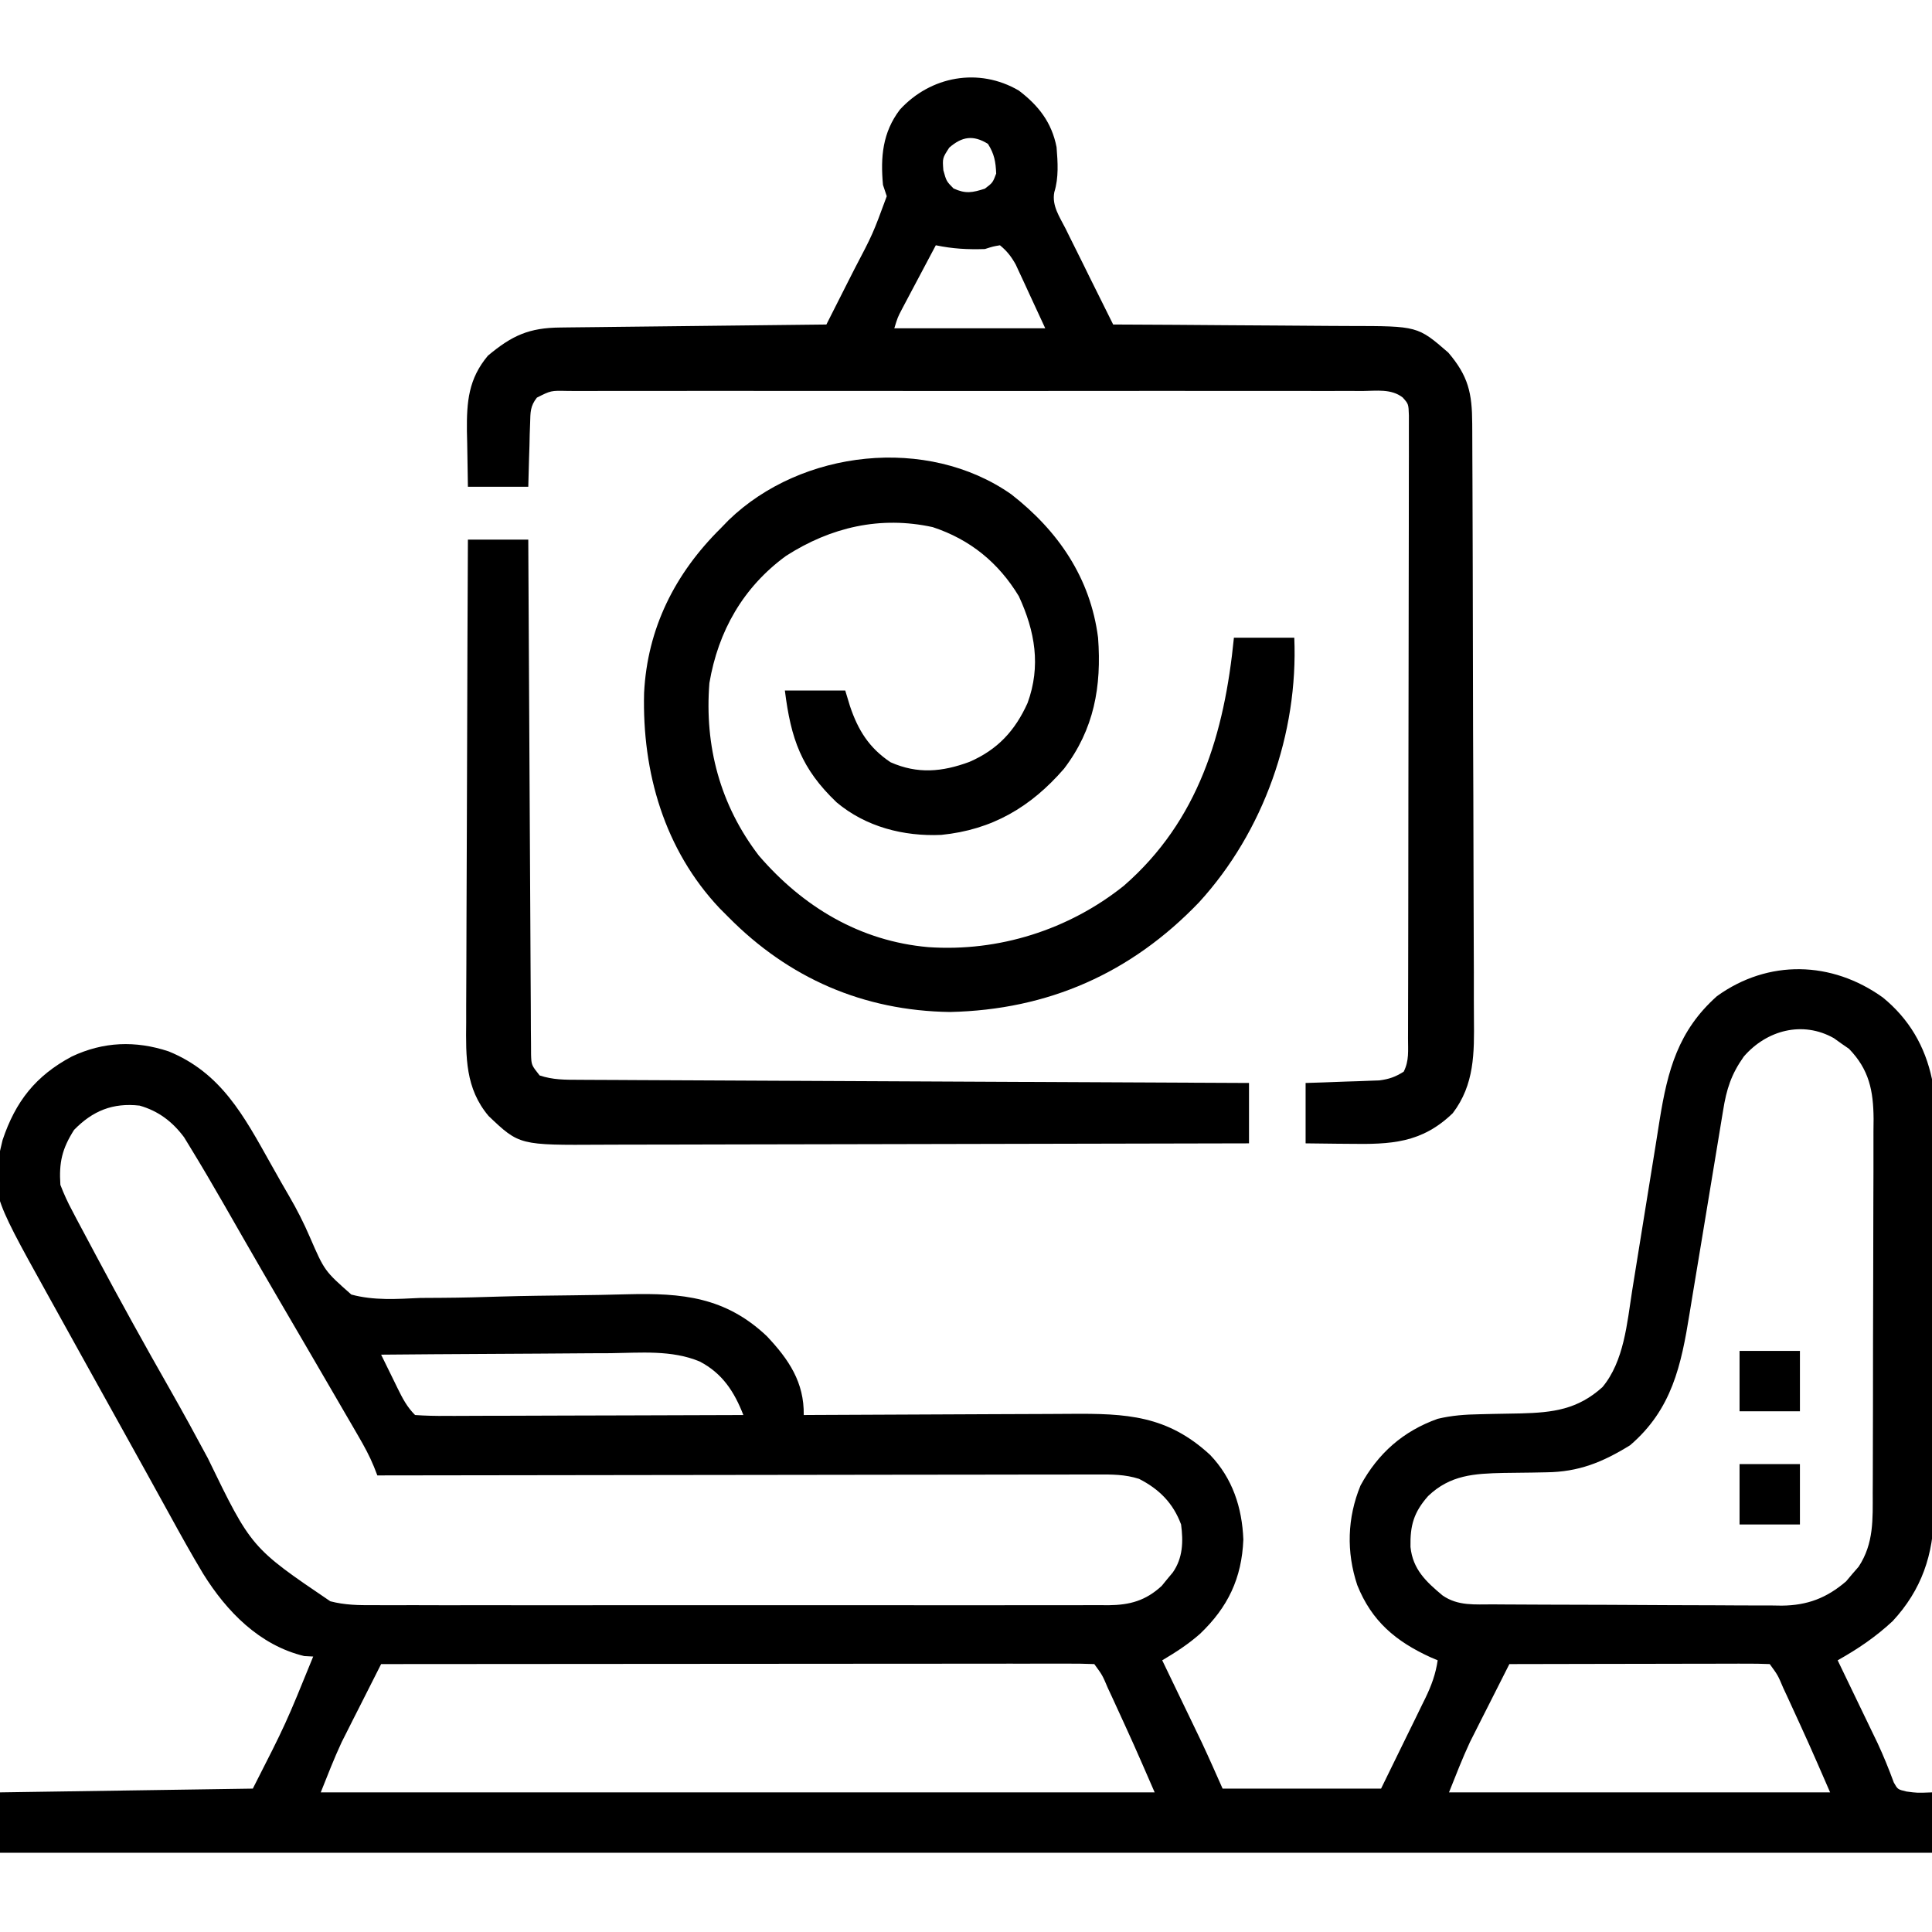 <?xml version="1.0" encoding="UTF-8"?>
<svg version="1.1" xmlns="http://www.w3.org/2000/svg" width="512" height="512">
<path d="M0 0 C6.937 5.659 11.183 12.884 13.035 21.66 C13.13 23.363 13.174 25.069 13.182 26.775 C13.193 28.324 13.193 28.324 13.204 29.905 C13.208 31.597 13.208 31.597 13.212 33.323 C13.222 35.111 13.222 35.111 13.232 36.936 C13.252 40.887 13.263 44.838 13.273 48.789 C13.277 50.153 13.282 51.518 13.286 52.882 C13.305 59.296 13.319 65.71 13.327 72.124 C13.337 79.507 13.363 86.888 13.404 94.27 C13.434 99.99 13.449 105.709 13.452 111.428 C13.455 114.837 13.463 118.246 13.489 121.655 C13.513 125.468 13.512 129.279 13.505 133.092 C13.518 134.206 13.531 135.319 13.544 136.467 C13.47 147.63 10.268 157.024 2.598 165.285 C-1.979 169.527 -6.558 172.615 -11.965 175.66 C-11.622 176.37 -11.28 177.081 -10.927 177.812 C-9.355 181.073 -7.785 184.336 -6.215 187.598 C-5.676 188.715 -5.137 189.832 -4.582 190.982 C-4.054 192.081 -3.525 193.18 -2.98 194.312 C-2.199 195.929 -2.199 195.929 -1.401 197.578 C0.198 201.01 1.607 204.494 2.916 208.047 C3.95 209.876 3.95 209.876 6.264 210.43 C9.066 210.811 9.066 210.811 13.035 210.66 C13.035 215.94 13.035 221.22 13.035 226.66 C-155.925 226.66 -324.885 226.66 -498.965 226.66 C-498.965 221.38 -498.965 216.1 -498.965 210.66 C-476.855 210.33 -454.745 210 -431.965 209.66 C-423.205 192.469 -423.205 192.469 -415.965 174.66 C-416.749 174.619 -417.532 174.578 -418.34 174.535 C-430.215 171.669 -438.878 162.744 -445.107 152.749 C-448.19 147.624 -451.088 142.403 -453.965 137.16 C-454.617 135.978 -455.269 134.796 -455.922 133.615 C-457.271 131.172 -458.619 128.728 -459.965 126.284 C-462.484 121.715 -465.022 117.156 -467.559 112.597 C-470.366 107.554 -473.166 102.507 -475.966 97.46 C-476.65 96.227 -477.334 94.995 -478.018 93.763 C-480.194 89.843 -482.367 85.921 -484.538 81.998 C-485.227 80.753 -485.917 79.507 -486.608 78.263 C-501.515 51.401 -501.515 51.401 -498.281 37.781 C-494.853 27.552 -489.515 20.761 -479.965 15.66 C-471.578 11.698 -463.066 11.38 -454.277 14.285 C-440.352 19.959 -434.324 31.401 -427.277 43.973 C-426.312 45.683 -426.312 45.683 -425.326 47.428 C-424.834 48.302 -424.834 48.302 -424.332 49.194 C-423.676 50.349 -423.011 51.499 -422.337 52.644 C-420.269 56.187 -418.469 59.729 -416.849 63.499 C-412.957 72.462 -412.957 72.462 -405.86 78.727 C-399.861 80.358 -393.738 79.914 -387.59 79.629 C-385.614 79.608 -383.638 79.596 -381.663 79.593 C-376.481 79.563 -371.309 79.422 -366.13 79.253 C-359.857 79.069 -353.582 79.005 -347.306 78.934 C-342.419 78.877 -337.536 78.8 -332.651 78.655 C-318.206 78.279 -306.724 79.384 -295.77 89.734 C-289.92 95.919 -285.829 101.989 -285.965 110.66 C-284.344 110.65 -284.344 110.65 -282.691 110.64 C-272.481 110.579 -262.272 110.534 -252.062 110.505 C-246.813 110.489 -241.565 110.468 -236.317 110.434 C-231.246 110.401 -226.176 110.383 -221.106 110.376 C-219.177 110.37 -217.248 110.359 -215.319 110.343 C-200.455 110.223 -189.623 110.739 -178.277 121.219 C-172.335 127.414 -169.795 135.173 -169.465 143.66 C-169.877 153.932 -173.573 161.619 -180.965 168.66 C-184.108 171.429 -187.371 173.529 -190.965 175.66 C-190.622 176.37 -190.28 177.081 -189.927 177.812 C-188.355 181.073 -186.785 184.336 -185.215 187.598 C-184.676 188.715 -184.137 189.832 -183.582 190.982 C-183.054 192.081 -182.525 193.18 -181.98 194.312 C-181.499 195.313 -181.017 196.313 -180.521 197.344 C-178.608 201.421 -176.794 205.544 -174.965 209.66 C-161.105 209.66 -147.245 209.66 -132.965 209.66 C-130.675 204.978 -128.386 200.296 -126.027 195.473 C-125.306 194.004 -124.584 192.536 -123.84 191.023 C-123.274 189.858 -122.708 188.693 -122.125 187.492 C-121.828 186.892 -121.531 186.291 -121.224 185.672 C-119.622 182.355 -118.498 179.311 -117.965 175.66 C-118.594 175.392 -119.223 175.124 -119.871 174.848 C-129.105 170.62 -135.444 165.285 -139.273 155.738 C-142.194 146.961 -141.946 137.908 -138.414 129.332 C-133.786 120.8 -127.097 114.911 -117.965 111.66 C-114.209 110.765 -110.672 110.513 -106.816 110.449 C-105.646 110.421 -104.475 110.392 -103.27 110.363 C-100.824 110.311 -98.379 110.267 -95.934 110.23 C-87.421 110.006 -80.881 109.205 -74.297 103.261 C-68.576 96.384 -67.774 86.314 -66.442 77.79 C-66.082 75.487 -65.707 73.186 -65.329 70.885 C-64.528 66 -63.745 61.112 -62.965 56.223 C-62.059 50.553 -61.146 44.885 -60.215 39.219 C-59.849 36.973 -59.497 34.724 -59.145 32.475 C-57.024 19.295 -54.229 8.803 -43.965 -0.34 C-30.375 -10.153 -13.524 -9.708 0 0 Z M-36.84 15.66 C-40.163 20.352 -41.424 24.278 -42.322 29.932 C-42.503 31.021 -42.503 31.021 -42.687 32.132 C-42.948 33.705 -43.206 35.278 -43.462 36.852 C-43.868 39.352 -44.283 41.849 -44.7 44.347 C-45.886 51.448 -47.056 58.55 -48.219 65.655 C-48.931 70.005 -49.655 74.354 -50.385 78.701 C-50.659 80.35 -50.93 82 -51.196 83.65 C-53.426 97.494 -55.872 109.14 -66.965 118.66 C-74.281 123.186 -80.622 125.749 -89.199 125.836 C-91.021 125.872 -91.021 125.872 -92.879 125.908 C-95.42 125.951 -97.962 125.982 -100.504 126.002 C-108.26 126.178 -114.638 126.512 -120.51 132.142 C-124.302 136.447 -125.287 139.905 -125.172 145.609 C-124.572 151.553 -121.017 154.84 -116.684 158.461 C-112.591 161.317 -108.078 160.822 -103.306 160.837 C-102.421 160.844 -101.536 160.85 -100.624 160.857 C-97.692 160.877 -94.76 160.888 -91.828 160.898 C-90.826 160.903 -89.824 160.907 -88.791 160.911 C-83.484 160.932 -78.178 160.946 -72.871 160.955 C-67.398 160.966 -61.925 161.001 -56.452 161.04 C-52.238 161.067 -48.023 161.075 -43.808 161.079 C-41.791 161.083 -39.774 161.095 -37.757 161.114 C-34.928 161.138 -32.1 161.137 -29.271 161.13 C-28.031 161.149 -28.031 161.149 -26.765 161.169 C-20.013 161.109 -14.859 159.151 -9.723 154.73 C-9.184 154.089 -8.645 153.447 -8.09 152.785 C-7.536 152.148 -6.981 151.512 -6.41 150.855 C-2.354 144.695 -2.668 138.289 -2.674 131.182 C-2.668 130.033 -2.661 128.885 -2.654 127.701 C-2.635 123.909 -2.631 120.117 -2.629 116.324 C-2.622 113.684 -2.616 111.044 -2.609 108.403 C-2.596 102.87 -2.593 97.338 -2.594 91.805 C-2.595 85.423 -2.574 79.042 -2.543 72.661 C-2.513 66.506 -2.506 60.35 -2.507 54.195 C-2.505 51.584 -2.496 48.972 -2.481 46.361 C-2.461 42.706 -2.467 39.052 -2.479 35.397 C-2.468 34.322 -2.457 33.248 -2.445 32.141 C-2.507 24.739 -3.61 19.114 -8.965 13.602 C-9.955 12.919 -9.955 12.919 -10.965 12.223 C-11.955 11.513 -11.955 11.513 -12.965 10.789 C-21.274 6.099 -30.809 8.672 -36.84 15.66 Z M-479.34 35.098 C-482.519 40.111 -483.355 43.689 -482.965 49.66 C-482.005 52.14 -481.032 54.281 -479.777 56.598 C-479.426 57.272 -479.074 57.947 -478.712 58.642 C-477.479 60.991 -476.223 63.326 -474.965 65.66 C-474.488 66.555 -474.011 67.45 -473.52 68.372 C-467.138 80.346 -460.568 92.206 -453.85 103.994 C-450.444 109.987 -447.137 116.024 -443.886 122.102 C-432.377 145.816 -432.377 145.816 -411.435 160.014 C-407.586 161.021 -403.91 161.075 -399.951 161.041 C-398.659 161.048 -398.659 161.048 -397.341 161.055 C-394.481 161.067 -391.621 161.058 -388.761 161.048 C-386.7 161.052 -384.64 161.058 -382.579 161.064 C-377.001 161.078 -371.423 161.073 -365.845 161.063 C-360.002 161.056 -354.159 161.063 -348.316 161.067 C-338.509 161.073 -328.701 161.066 -318.894 161.051 C-307.556 161.035 -296.219 161.04 -284.881 161.057 C-275.141 161.07 -265.401 161.072 -255.66 161.064 C-249.845 161.06 -244.03 161.059 -238.215 161.069 C-232.751 161.078 -227.287 161.072 -221.823 161.054 C-219.818 161.05 -217.813 161.052 -215.808 161.058 C-213.071 161.066 -210.335 161.056 -207.598 161.041 C-206.805 161.048 -206.011 161.054 -205.194 161.061 C-199.571 161.002 -195.367 159.876 -191.102 155.941 C-190.623 155.354 -190.145 154.766 -189.652 154.16 C-189.161 153.572 -188.67 152.985 -188.164 152.379 C-185.476 148.527 -185.366 144.184 -185.965 139.66 C-188.065 133.999 -191.78 130.275 -197.115 127.57 C-200.806 126.392 -204.29 126.39 -208.121 126.42 C-208.938 126.418 -209.755 126.416 -210.596 126.414 C-213.331 126.411 -216.065 126.422 -218.8 126.433 C-220.761 126.434 -222.723 126.433 -224.684 126.432 C-230.008 126.432 -235.332 126.443 -240.656 126.457 C-246.22 126.47 -251.784 126.471 -257.348 126.473 C-267.884 126.48 -278.42 126.496 -288.956 126.516 C-300.951 126.538 -312.946 126.549 -324.941 126.56 C-349.616 126.58 -374.29 126.616 -398.965 126.66 C-399.266 125.888 -399.568 125.116 -399.878 124.321 C-401.032 121.495 -402.416 118.967 -403.949 116.328 C-404.547 115.295 -405.145 114.262 -405.762 113.197 C-406.406 112.092 -407.051 110.987 -407.715 109.848 C-408.392 108.68 -409.069 107.513 -409.746 106.346 C-411.814 102.781 -413.889 99.22 -415.965 95.66 C-416.57 94.622 -417.175 93.584 -417.799 92.514 C-420.09 88.586 -422.381 84.658 -424.677 80.732 C-427.781 75.421 -430.867 70.101 -433.93 64.766 C-434.262 64.187 -434.595 63.608 -434.937 63.012 C-436.538 60.226 -438.135 57.44 -439.729 54.65 C-442.621 49.612 -445.556 44.601 -448.594 39.648 C-449.122 38.784 -449.65 37.919 -450.194 37.029 C-453.287 32.892 -456.992 30.081 -461.965 28.66 C-469.069 27.856 -474.413 30.041 -479.34 35.098 Z M-397.965 94.66 C-396.845 96.954 -395.719 99.245 -394.59 101.535 C-394.273 102.186 -393.956 102.837 -393.629 103.508 C-392.276 106.242 -391.137 108.488 -388.965 110.66 C-386.194 110.848 -383.523 110.912 -380.751 110.887 C-379.903 110.887 -379.054 110.888 -378.179 110.888 C-375.365 110.887 -372.552 110.871 -369.738 110.855 C-367.791 110.852 -365.843 110.849 -363.895 110.847 C-358.763 110.839 -353.63 110.82 -348.498 110.797 C-343.263 110.777 -338.028 110.768 -332.793 110.758 C-322.517 110.736 -312.241 110.702 -301.965 110.66 C-304.356 104.505 -307.521 99.597 -313.545 96.47 C-320.949 93.365 -329.245 94.171 -337.125 94.27 C-338.883 94.277 -340.642 94.283 -342.4 94.287 C-347.002 94.302 -351.603 94.341 -356.204 94.385 C-360.91 94.427 -365.616 94.445 -370.322 94.465 C-379.537 94.508 -388.751 94.576 -397.965 94.66 Z M-397.965 176.66 C-399.888 180.448 -401.802 184.241 -403.715 188.035 C-404.254 189.096 -404.793 190.157 -405.348 191.25 C-405.876 192.301 -406.405 193.351 -406.949 194.434 C-407.431 195.387 -407.913 196.34 -408.409 197.322 C-410.444 201.687 -412.176 206.188 -413.965 210.66 C-341.035 210.66 -268.105 210.66 -192.965 210.66 C-198.527 197.881 -198.527 197.881 -204.34 185.223 C-204.681 184.492 -205.023 183.762 -205.375 183.01 C-206.814 179.602 -206.814 179.602 -208.965 176.66 C-211.406 176.562 -213.819 176.53 -216.26 176.54 C-217.419 176.539 -217.419 176.539 -218.602 176.537 C-221.21 176.536 -223.819 176.541 -226.428 176.547 C-228.29 176.547 -230.152 176.547 -232.015 176.546 C-237.087 176.546 -242.159 176.552 -247.231 176.559 C-252.525 176.565 -257.82 176.566 -263.114 176.567 C-273.148 176.57 -283.181 176.578 -293.214 176.588 C-304.634 176.599 -316.053 176.605 -327.472 176.61 C-350.97 176.62 -374.467 176.638 -397.965 176.66 Z M-98.965 176.66 C-100.888 180.448 -102.802 184.241 -104.715 188.035 C-105.254 189.096 -105.793 190.157 -106.348 191.25 C-106.876 192.301 -107.405 193.351 -107.949 194.434 C-108.431 195.387 -108.913 196.34 -109.409 197.322 C-111.444 201.687 -113.176 206.188 -114.965 210.66 C-81.635 210.66 -48.305 210.66 -13.965 210.66 C-19.527 197.881 -19.527 197.881 -25.34 185.223 C-25.681 184.492 -26.023 183.762 -26.375 183.01 C-27.814 179.602 -27.814 179.602 -29.965 176.66 C-32.112 176.566 -34.263 176.543 -36.412 176.547 C-37.085 176.546 -37.759 176.546 -38.452 176.546 C-40.687 176.547 -42.922 176.555 -45.156 176.562 C-46.702 176.564 -48.247 176.566 -49.793 176.567 C-53.868 176.571 -57.944 176.58 -62.019 176.591 C-66.175 176.602 -70.331 176.606 -74.486 176.611 C-82.646 176.622 -90.805 176.639 -98.965 176.66 Z " fill="#000000" transform="translate(498.965,264.34)"/>
<path d="M0 0 C5.246 3.982 8.728 8.476 10 15 C10.32 18.998 10.602 23.059 9.403 26.926 C8.707 30.51 10.816 33.478 12.402 36.609 C12.759 37.336 13.115 38.063 13.483 38.812 C14.623 41.13 15.78 43.44 16.938 45.75 C17.714 47.321 18.489 48.893 19.264 50.465 C21.163 54.316 23.078 58.16 25 62 C25.959 62.004 26.919 62.007 27.907 62.011 C36.97 62.048 46.033 62.106 55.095 62.184 C59.754 62.223 64.412 62.256 69.071 62.271 C73.571 62.286 78.071 62.321 82.571 62.368 C84.283 62.383 85.996 62.391 87.709 62.392 C105.703 62.41 105.703 62.41 113.812 69.438 C119.126 75.662 120.12 80.185 120.154 88.247 C120.158 88.979 120.163 89.71 120.167 90.464 C120.181 92.915 120.187 95.367 120.193 97.819 C120.201 99.577 120.209 101.334 120.218 103.092 C120.244 108.866 120.259 114.64 120.273 120.414 C120.279 122.404 120.284 124.393 120.29 126.383 C120.311 134.661 120.33 142.939 120.341 151.218 C120.357 163.071 120.391 174.923 120.448 186.776 C120.486 195.116 120.506 203.456 120.511 211.796 C120.515 216.774 120.527 221.752 120.559 226.73 C120.589 231.417 120.596 236.103 120.584 240.79 C120.584 242.505 120.592 244.219 120.609 245.934 C120.698 255.045 120.777 263.396 115 271 C106.749 278.975 98.574 279.295 87.562 279.125 C86.449 279.116 85.336 279.107 84.189 279.098 C81.46 279.074 78.73 279.038 76 279 C76 273.72 76 268.44 76 263 C77.542 262.951 79.083 262.902 80.672 262.852 C82.698 262.777 84.724 262.701 86.75 262.625 C88.274 262.579 88.274 262.579 89.828 262.531 C90.808 262.493 91.787 262.454 92.797 262.414 C94.148 262.367 94.148 262.367 95.526 262.319 C98.124 261.984 99.794 261.396 102 260 C103.474 257.052 103.133 254.428 103.14 251.136 C103.143 250.422 103.146 249.708 103.149 248.972 C103.158 246.567 103.16 244.161 103.161 241.756 C103.166 240.037 103.171 238.317 103.176 236.597 C103.189 231.918 103.196 227.238 103.2 222.558 C103.203 219.637 103.207 216.716 103.212 213.795 C103.225 204.663 103.235 195.531 103.239 186.399 C103.243 175.844 103.261 165.288 103.29 154.733 C103.311 146.582 103.322 138.432 103.323 130.282 C103.324 125.41 103.33 120.537 103.348 115.665 C103.364 111.084 103.366 106.504 103.358 101.923 C103.357 100.239 103.361 98.555 103.371 96.871 C103.384 94.578 103.378 92.285 103.367 89.991 C103.369 88.706 103.37 87.421 103.372 86.097 C103.274 83.064 103.274 83.064 101.72 81.33 C98.669 78.971 94.785 79.59 91.08 79.619 C90.156 79.614 89.233 79.61 88.282 79.605 C85.175 79.593 82.068 79.602 78.961 79.612 C76.739 79.608 74.517 79.602 72.294 79.596 C66.249 79.582 60.204 79.588 54.159 79.597 C47.842 79.605 41.525 79.598 35.208 79.593 C23.919 79.587 12.63 79.596 1.34 79.612 C-8.9 79.625 -19.14 79.623 -29.381 79.609 C-41.267 79.593 -53.152 79.587 -65.038 79.596 C-71.332 79.6 -77.626 79.601 -83.92 79.591 C-89.836 79.582 -95.753 79.588 -101.669 79.606 C-103.845 79.61 -106.02 79.609 -108.196 79.602 C-111.157 79.594 -114.118 79.604 -117.08 79.619 C-118.382 79.609 -118.382 79.609 -119.712 79.599 C-124.014 79.505 -124.014 79.505 -127.716 81.376 C-129.497 83.628 -129.429 85.257 -129.512 88.105 C-129.547 89.088 -129.583 90.071 -129.619 91.084 C-129.642 92.108 -129.664 93.132 -129.688 94.188 C-129.722 95.223 -129.756 96.259 -129.791 97.326 C-129.874 99.884 -129.938 102.442 -130 105 C-135.28 105 -140.56 105 -146 105 C-146.081 101.166 -146.141 97.334 -146.188 93.5 C-146.225 91.884 -146.225 91.884 -146.264 90.234 C-146.335 82.479 -145.859 76.4 -140.688 70.25 C-134.284 64.889 -129.759 62.861 -121.499 62.795 C-120.738 62.785 -119.977 62.775 -119.193 62.765 C-116.677 62.733 -114.161 62.708 -111.645 62.684 C-109.9 62.663 -108.156 62.642 -106.411 62.621 C-101.819 62.565 -97.228 62.516 -92.636 62.468 C-87.951 62.418 -83.265 62.362 -78.58 62.307 C-69.387 62.199 -60.193 62.098 -51 62 C-49.076 58.212 -47.162 54.419 -45.25 50.625 C-44.711 49.564 -44.172 48.503 -43.617 47.41 C-38.666 37.969 -38.666 37.969 -35 28 C-35.495 26.515 -35.495 26.515 -36 25 C-36.684 17.593 -36.109 11.096 -31.523 5.055 C-23.399 -3.811 -10.628 -6.218 0 0 Z M-18.438 15.125 C-20.249 17.912 -20.249 17.912 -20 21.125 C-19.193 24.022 -19.193 24.022 -17.312 25.938 C-14.101 27.413 -12.335 27.064 -9 26 C-6.921 24.423 -6.921 24.423 -6 22 C-6.128 18.859 -6.5 16.789 -8.188 14.125 C-12.091 11.702 -15.067 12.187 -18.438 15.125 Z M-22 41 C-23.65 44.102 -25.294 47.207 -26.938 50.312 C-27.406 51.194 -27.875 52.075 -28.357 52.982 C-28.805 53.83 -29.253 54.678 -29.715 55.551 C-30.129 56.331 -30.542 57.111 -30.969 57.915 C-32.111 60.105 -32.111 60.105 -33 63 C-19.8 63 -6.6 63 7 63 C5.577 59.927 4.154 56.854 2.688 53.688 C2.245 52.723 1.802 51.758 1.346 50.764 C0.988 50 0.631 49.236 0.262 48.449 C-0.1 47.669 -0.461 46.889 -0.833 46.085 C-2.014 43.976 -3.135 42.532 -5 41 C-6.809 41.304 -6.809 41.304 -9 42 C-13.609 42.146 -17.488 41.936 -22 41 Z " fill="#000000" transform="translate(270,24)"/>
<path d="M0 0 C12.411 9.668 20.966 22.121 23 38 C23.965 50.919 21.951 62.267 13.977 72.719 C5.148 82.908 -5.096 88.915 -18.551 90.254 C-28.538 90.702 -38.555 88.128 -46.293 81.629 C-55.646 72.704 -58.398 64.813 -60 52 C-54.72 52 -49.44 52 -44 52 C-43.587 53.361 -43.175 54.722 -42.75 56.125 C-40.606 62.506 -37.678 67.215 -32 71 C-24.809 74.196 -18.277 73.561 -11.102 70.91 C-3.6 67.661 1.011 62.622 4.312 55.312 C7.893 45.536 6.31 36.307 2 27 C-3.402 18.083 -10.913 11.964 -20.816 8.695 C-34.715 5.66 -47.795 8.689 -59.688 16.312 C-71.037 24.595 -77.672 36.238 -80 50 C-81.334 66.723 -77.152 82.348 -66.898 95.746 C-55.198 109.328 -40.097 118.413 -22 120 C-3.346 121.292 15.231 115.405 29.82 103.746 C49.645 86.488 56.483 63.38 59 38 C64.28 38 69.56 38 75 38 C76.07 63.331 66.89 89.402 49.746 108.137 C31.715 126.937 9.759 136.615 -16.25 137.188 C-39.232 136.864 -58.995 128.212 -75 112 C-75.753 111.246 -76.506 110.492 -77.281 109.715 C-91.966 94.154 -97.846 73.626 -97.309 52.633 C-96.449 35.511 -89.136 20.991 -77 9 C-76.313 8.291 -75.626 7.582 -74.918 6.852 C-55.626 -11.832 -22.243 -15.598 0 0 Z " fill="#000000" transform="translate(268,131)"/>
<path d="M0 0 C5.28 0 10.56 0 16 0 C16.012 2.602 16.012 2.602 16.025 5.257 C16.102 21.576 16.189 37.895 16.288 54.215 C16.338 62.605 16.384 70.996 16.422 79.386 C16.455 86.698 16.495 94.01 16.543 101.322 C16.568 105.195 16.59 109.068 16.603 112.941 C16.616 116.584 16.638 120.227 16.667 123.871 C16.681 125.849 16.684 127.827 16.688 129.806 C16.699 130.979 16.71 132.153 16.722 133.362 C16.727 134.385 16.733 135.407 16.738 136.46 C16.826 139.244 16.826 139.244 19 142 C22.527 143.176 25.714 143.153 29.384 143.158 C30.142 143.163 30.9 143.168 31.681 143.173 C34.228 143.189 36.776 143.197 39.323 143.205 C41.146 143.215 42.969 143.225 44.792 143.235 C49.748 143.262 54.705 143.283 59.661 143.303 C64.838 143.325 70.015 143.353 75.192 143.379 C84.999 143.429 94.805 143.474 104.612 143.517 C115.775 143.567 126.938 143.622 138.101 143.677 C161.067 143.791 184.034 143.898 207 144 C207 149.28 207 154.56 207 160 C182.774 160.069 158.547 160.123 134.321 160.155 C123.072 160.171 111.823 160.192 100.574 160.226 C90.768 160.256 80.962 160.276 71.156 160.282 C65.965 160.286 60.774 160.295 55.583 160.317 C50.694 160.338 45.805 160.344 40.915 160.339 C39.124 160.34 37.333 160.346 35.542 160.358 C13.624 160.492 13.624 160.492 5.491 152.763 C-0.703 145.44 -0.556 137.11 -0.454 127.943 C-0.453 126.543 -0.454 125.142 -0.456 123.742 C-0.457 119.966 -0.434 116.19 -0.406 112.414 C-0.38 108.458 -0.378 104.502 -0.373 100.546 C-0.361 93.066 -0.328 85.587 -0.288 78.108 C-0.243 69.588 -0.221 61.068 -0.201 52.548 C-0.16 35.032 -0.088 17.516 0 0 Z " fill="#000000" transform="translate(124,143)"/>
<path d="M0 0 C5.28 0 10.56 0 16 0 C16 5.28 16 10.56 16 16 C10.72 16 5.44 16 0 16 C0 10.72 0 5.44 0 0 Z " fill="#000000" transform="translate(461,388)"/>
<path d="M0 0 C5.28 0 10.56 0 16 0 C16 5.28 16 10.56 16 16 C10.72 16 5.44 16 0 16 C0 10.72 0 5.44 0 0 Z " fill="#000000" transform="translate(461,358)"/>
</svg>
